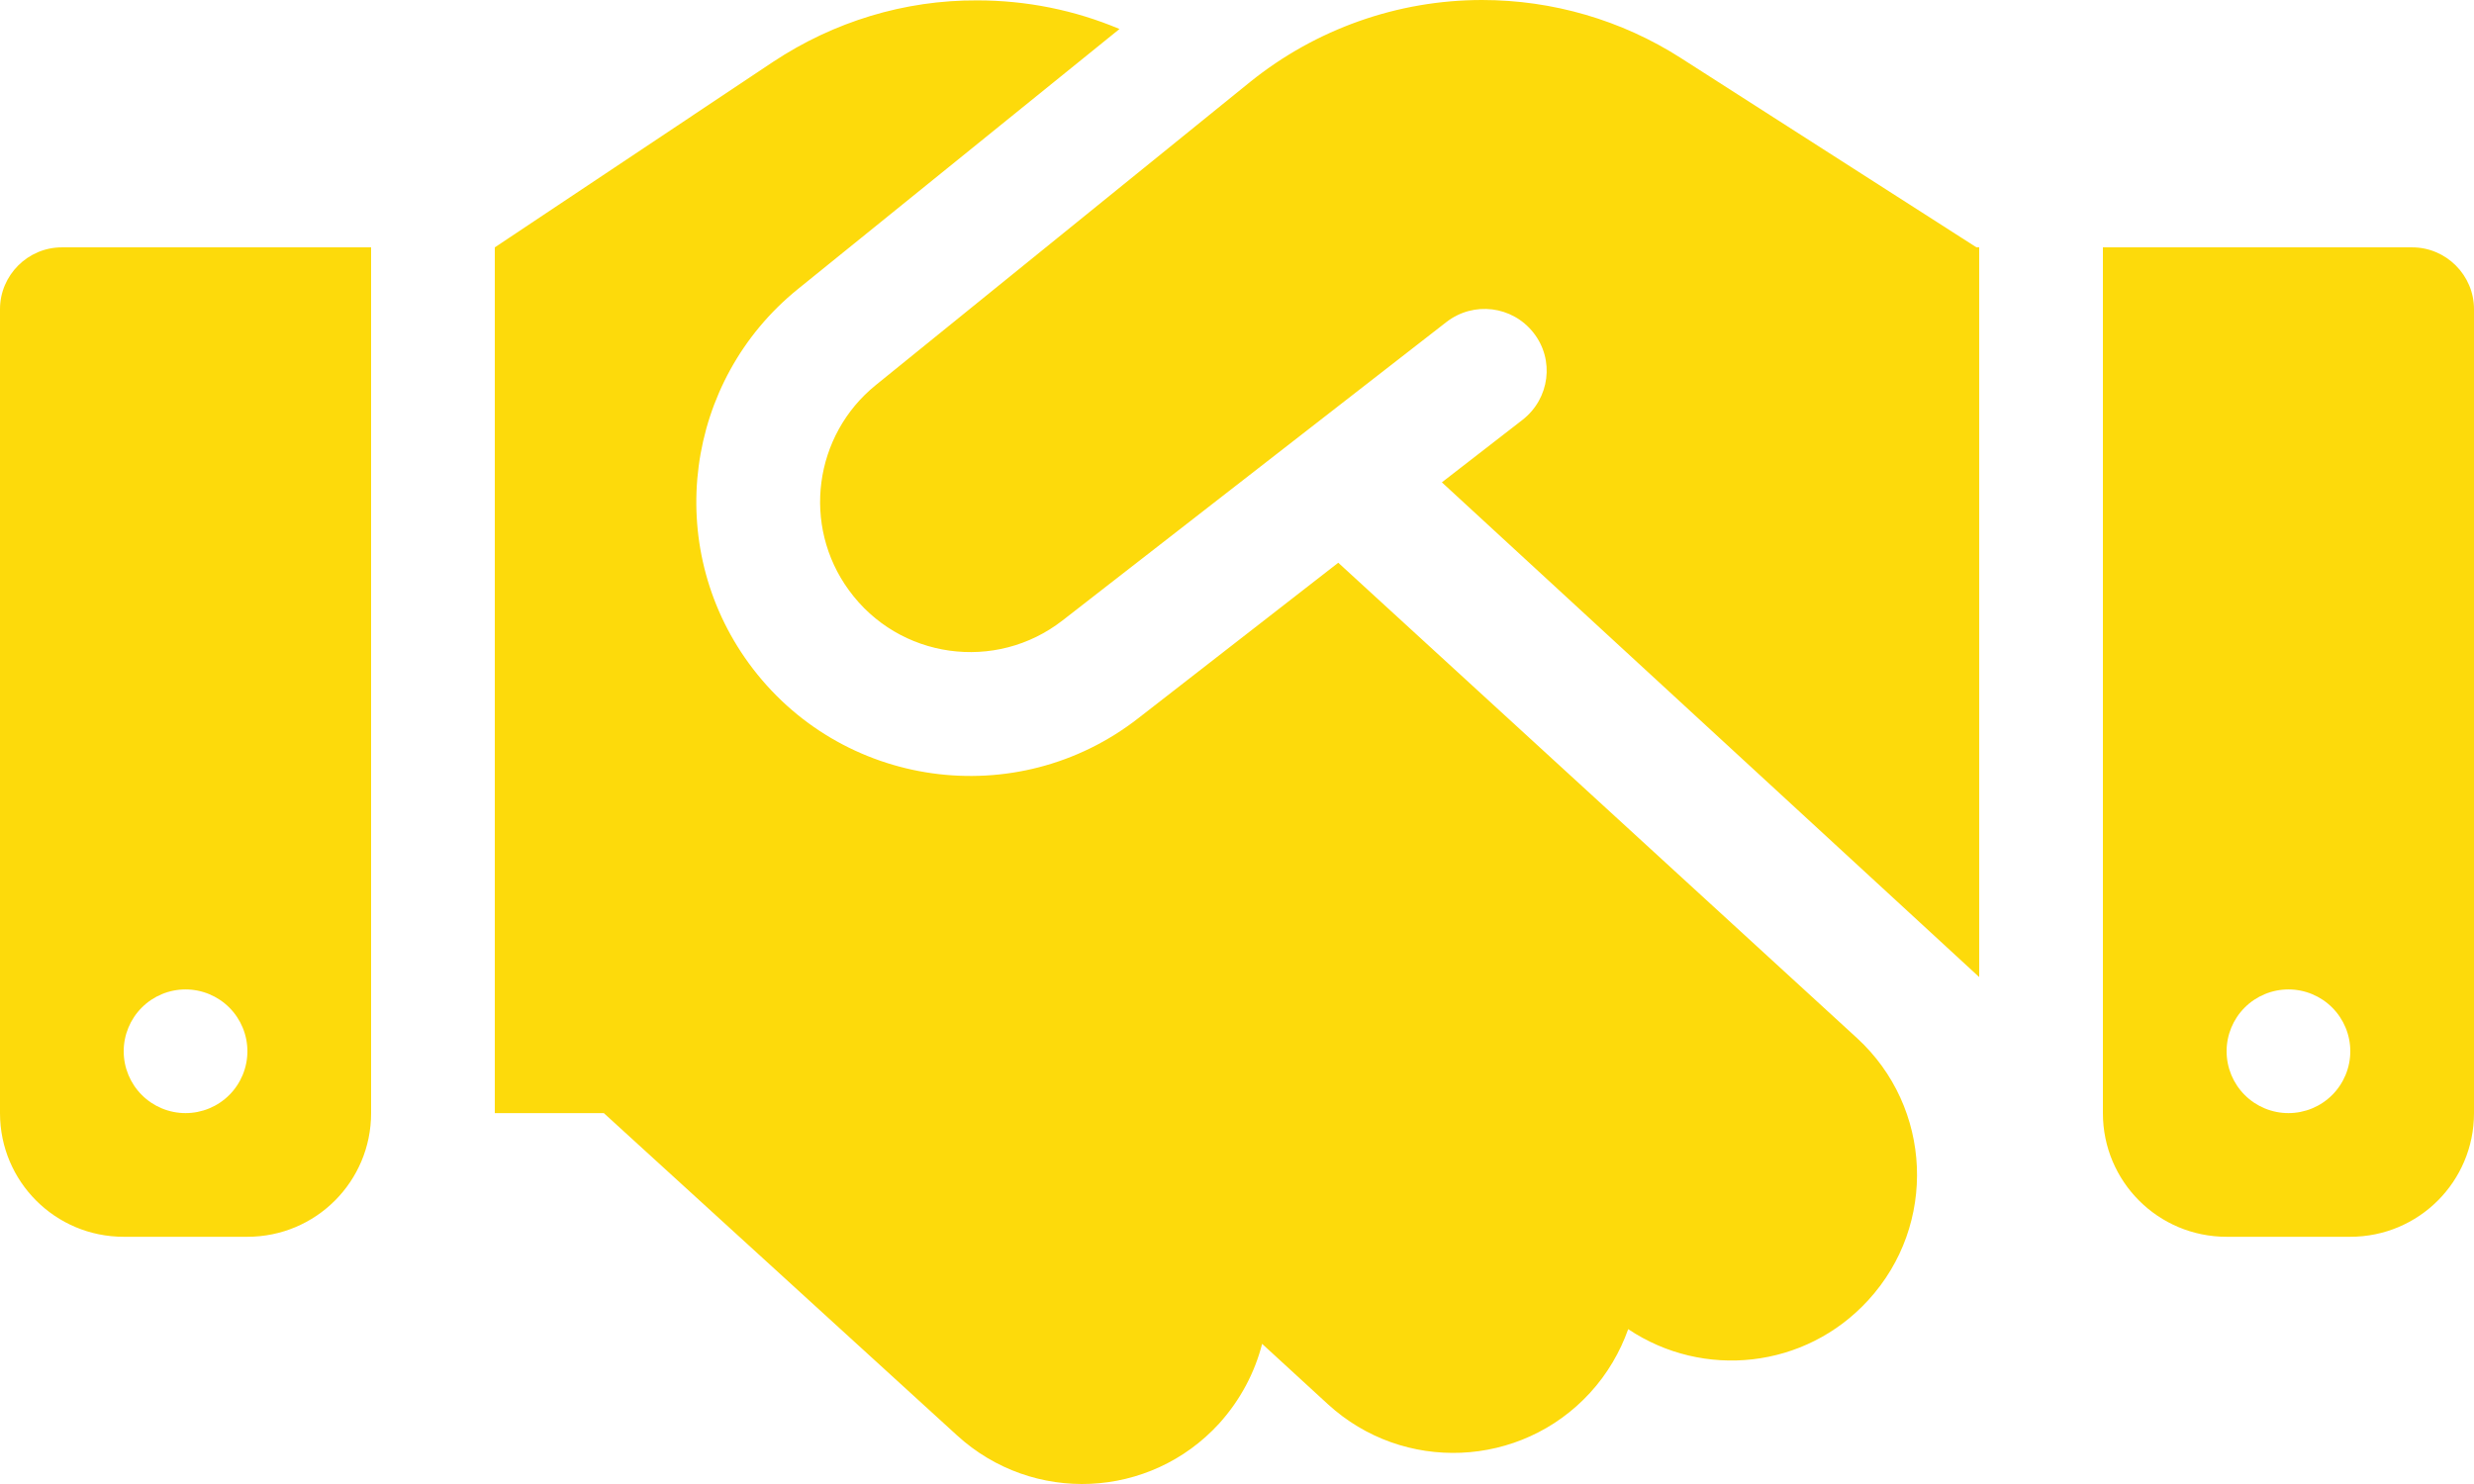 <svg width="105" height="63" viewBox="0 0 105 63" fill="none" xmlns="http://www.w3.org/2000/svg">
<path d="M53.058 3.478L37.177 16.342C34.535 18.475 34.027 22.315 36.028 25.055C38.145 27.975 42.263 28.55 45.101 26.335L61.392 13.668C62.541 12.782 64.181 12.979 65.084 14.127C65.986 15.276 65.773 16.916 64.624 17.819L61.195 20.477L84 41.479V10.501H83.885L83.245 10.091L71.334 2.461C68.824 0.853 65.888 0 62.902 0C59.325 0 55.847 1.231 53.058 3.478ZM56.798 23.89L48.316 30.486C43.148 34.522 35.651 33.472 31.779 28.156C28.137 23.151 29.055 16.162 33.862 12.273L47.513 1.231C45.609 0.427 43.559 0.016 41.475 0.016C38.391 -2.50608e-07 35.388 0.919 32.812 2.625L21 10.501V47.255H25.627L40.622 60.939C43.837 63.876 48.809 63.646 51.745 60.43C52.648 59.429 53.255 58.264 53.566 57.05L56.355 59.61C59.555 62.547 64.542 62.333 67.479 59.134C68.217 58.33 68.759 57.395 69.103 56.426C72.286 58.559 76.617 58.117 79.291 55.196C82.228 51.996 82.015 47.008 78.816 44.071L56.798 23.89ZM2.625 10.501C1.181 10.501 0 11.682 0 13.126V47.255C0 50.159 2.346 52.505 5.25 52.505H10.5C13.404 52.505 15.75 50.159 15.75 47.255V10.501H2.625ZM7.875 42.004C8.571 42.004 9.239 42.281 9.731 42.773C10.223 43.265 10.5 43.933 10.5 44.629C10.5 45.326 10.223 45.993 9.731 46.486C9.239 46.978 8.571 47.255 7.875 47.255C7.179 47.255 6.511 46.978 6.019 46.486C5.527 45.993 5.25 45.326 5.25 44.629C5.25 43.933 5.527 43.265 6.019 42.773C6.511 42.281 7.179 42.004 7.875 42.004ZM89.25 10.501V47.255C89.25 50.159 91.596 52.505 94.5 52.505H99.75C102.654 52.505 105 50.159 105 47.255V13.126C105 11.682 103.819 10.501 102.375 10.501H89.25ZM94.5 44.629C94.5 43.933 94.777 43.265 95.269 42.773C95.761 42.281 96.429 42.004 97.125 42.004C97.821 42.004 98.489 42.281 98.981 42.773C99.473 43.265 99.75 43.933 99.75 44.629C99.75 45.326 99.473 45.993 98.981 46.486C98.489 46.978 97.821 47.255 97.125 47.255C96.429 47.255 95.761 46.978 95.269 46.486C94.777 45.993 94.5 45.326 94.5 44.629Z" fill="#FDDA0B"/>
</svg>
